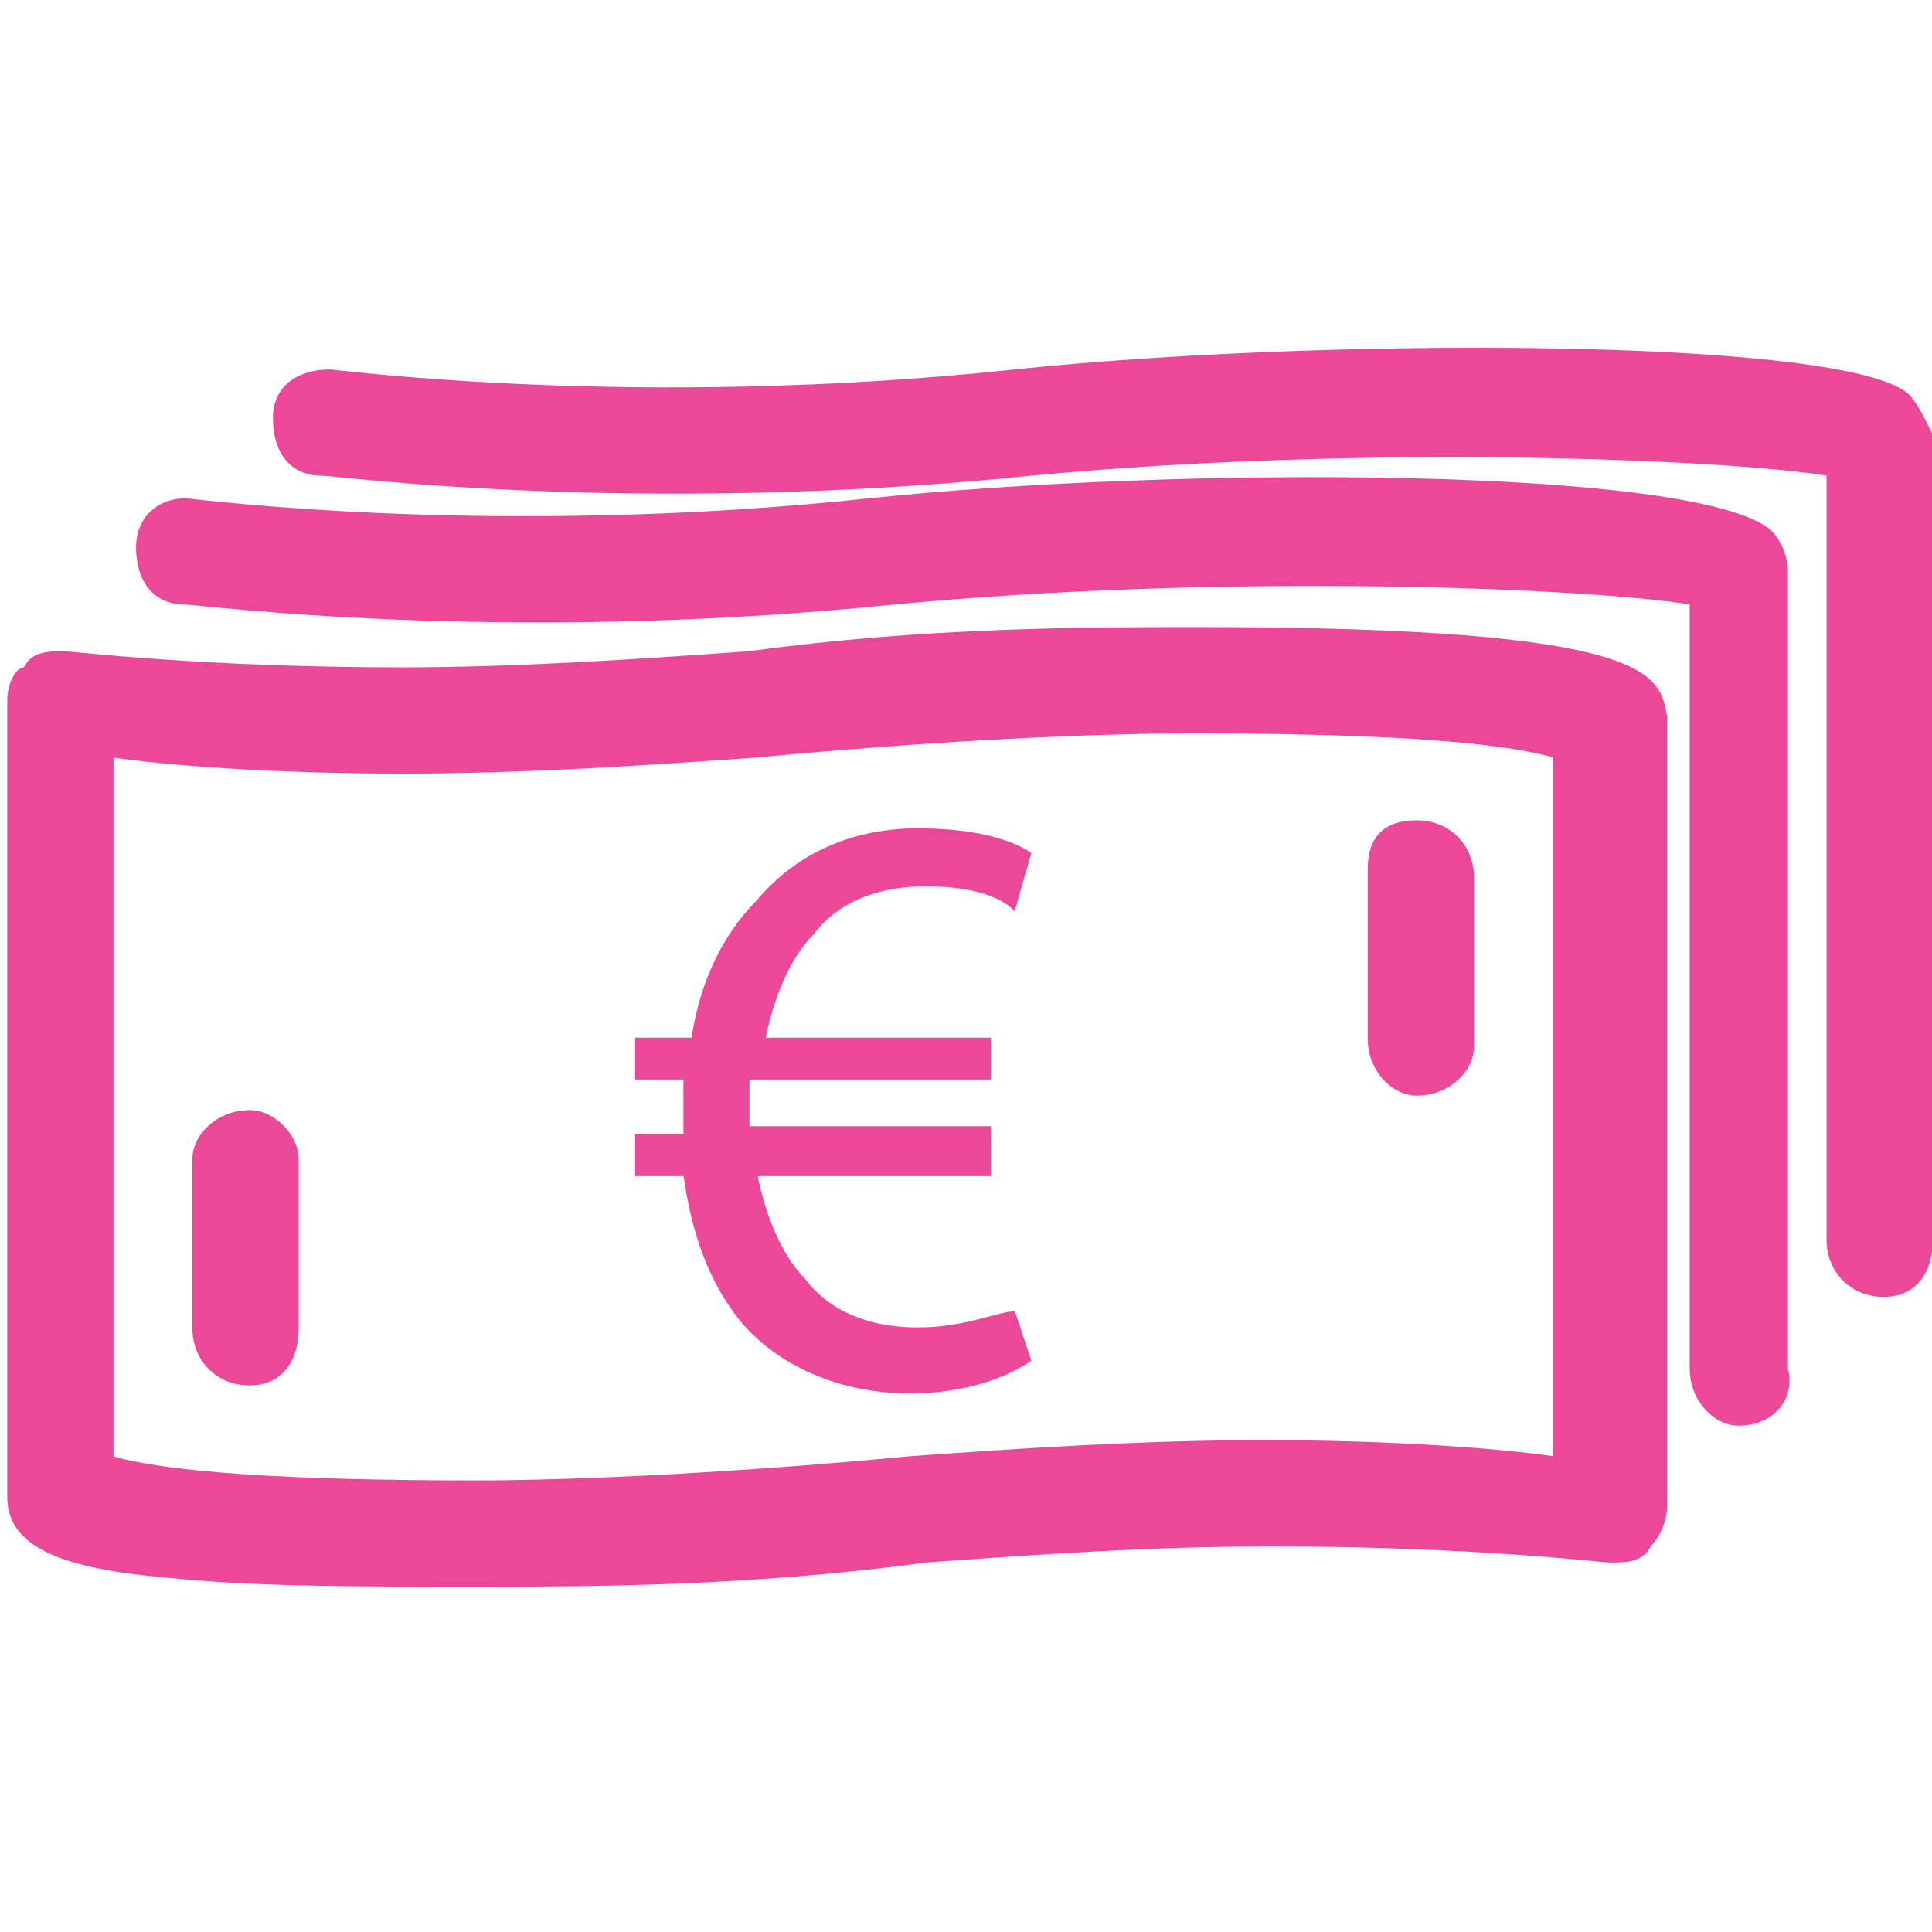 <?xml version="1.0" encoding="UTF-8"?>
<svg width="1200pt" height="1200pt" version="1.1" viewBox="0 0 1200 1200" xmlns="http://www.w3.org/2000/svg">
 <g>
  <path d="m745 390c-70 0-170 0-280 15-70 5-145 10-215 10-125 0-205-10-210-10-10 0-20 0-25 10-5 0-10 10-10 20v495c0 35 45 45 105 50 50 5 115 5 185 5s170 0 280-15c70-5 140-10 215-10 125 0 205 10 210 10 10 0 20 0 25-10 5-5 10-15 10-25v-490c-5-25-5-55-290-55zm220 515c-35-5-100-10-180-10-75 0-150 5-220 10-105 10-205 15-270 15-115 0-190-5-225-15v-435c35 5 100 10 180 10 75 0 150-5 220-10 105-10 205-15 270-15 115 0 190 5 225 15z" fill="#ec4899" stroke="#ec4899"/>
  <path d="m880 680c20 0 35-15 35-30v-105c0-20-15-35-35-35s-30 10-30 30v105c0 20 15 35 30 35z" fill="#ec4899" stroke="#ec4899"/>
  <path d="m155 690c-20 0-35 15-35 30v105c0 20 15 35 35 35s30-15 30-35v-105c0-15-15-30-30-30z" fill="#ec4899" stroke="#ec4899"/>
  <path d="m540 310c-235 25-420 0-425 0-15 0-30 10-30 30s10 35 30 35c10 0 195 25 440 0 210-20 435-10 495 0v475c0 20 15 35 30 35 20 0 35-15 30-35v-495c0-10-5-20-10-25-45-40-370-40-560-20z" fill="#ec4899" stroke="#ec4899"/>
  <path d="m1185 245c-40-35-365-35-555-15-235 25-420 0-425 0-20 0-35 10-35 30s10 35 30 35c10 0 195 25 440 0 210-20 435-10 495 0v475c0 20 15 35 35 35s30-15 30-35v-500c-5-10-10-20-15-25z" fill="#ec4899" stroke="#ec4899"/>
  <path d="m570 825c-30 0-55-10-70-30-15-15-25-40-30-65h145v-30h-150v-10-20h150v-25h-140c5-25 15-50 30-65 15-20 40-30 70-30 25 0 45 5 55 15l10-35c-15-10-40-15-70-15-40 0-75 15-100 45-20 20-35 50-40 85h-35v25h30v25 10h-30v25h30c5 35 15 65 35 90 25 30 65 45 105 45 35 0 60-10 75-20l-10-30c-10 0-30 10-60 10z" fill="#ec4899" stroke="#ec4899"/>
 </g>
</svg>
